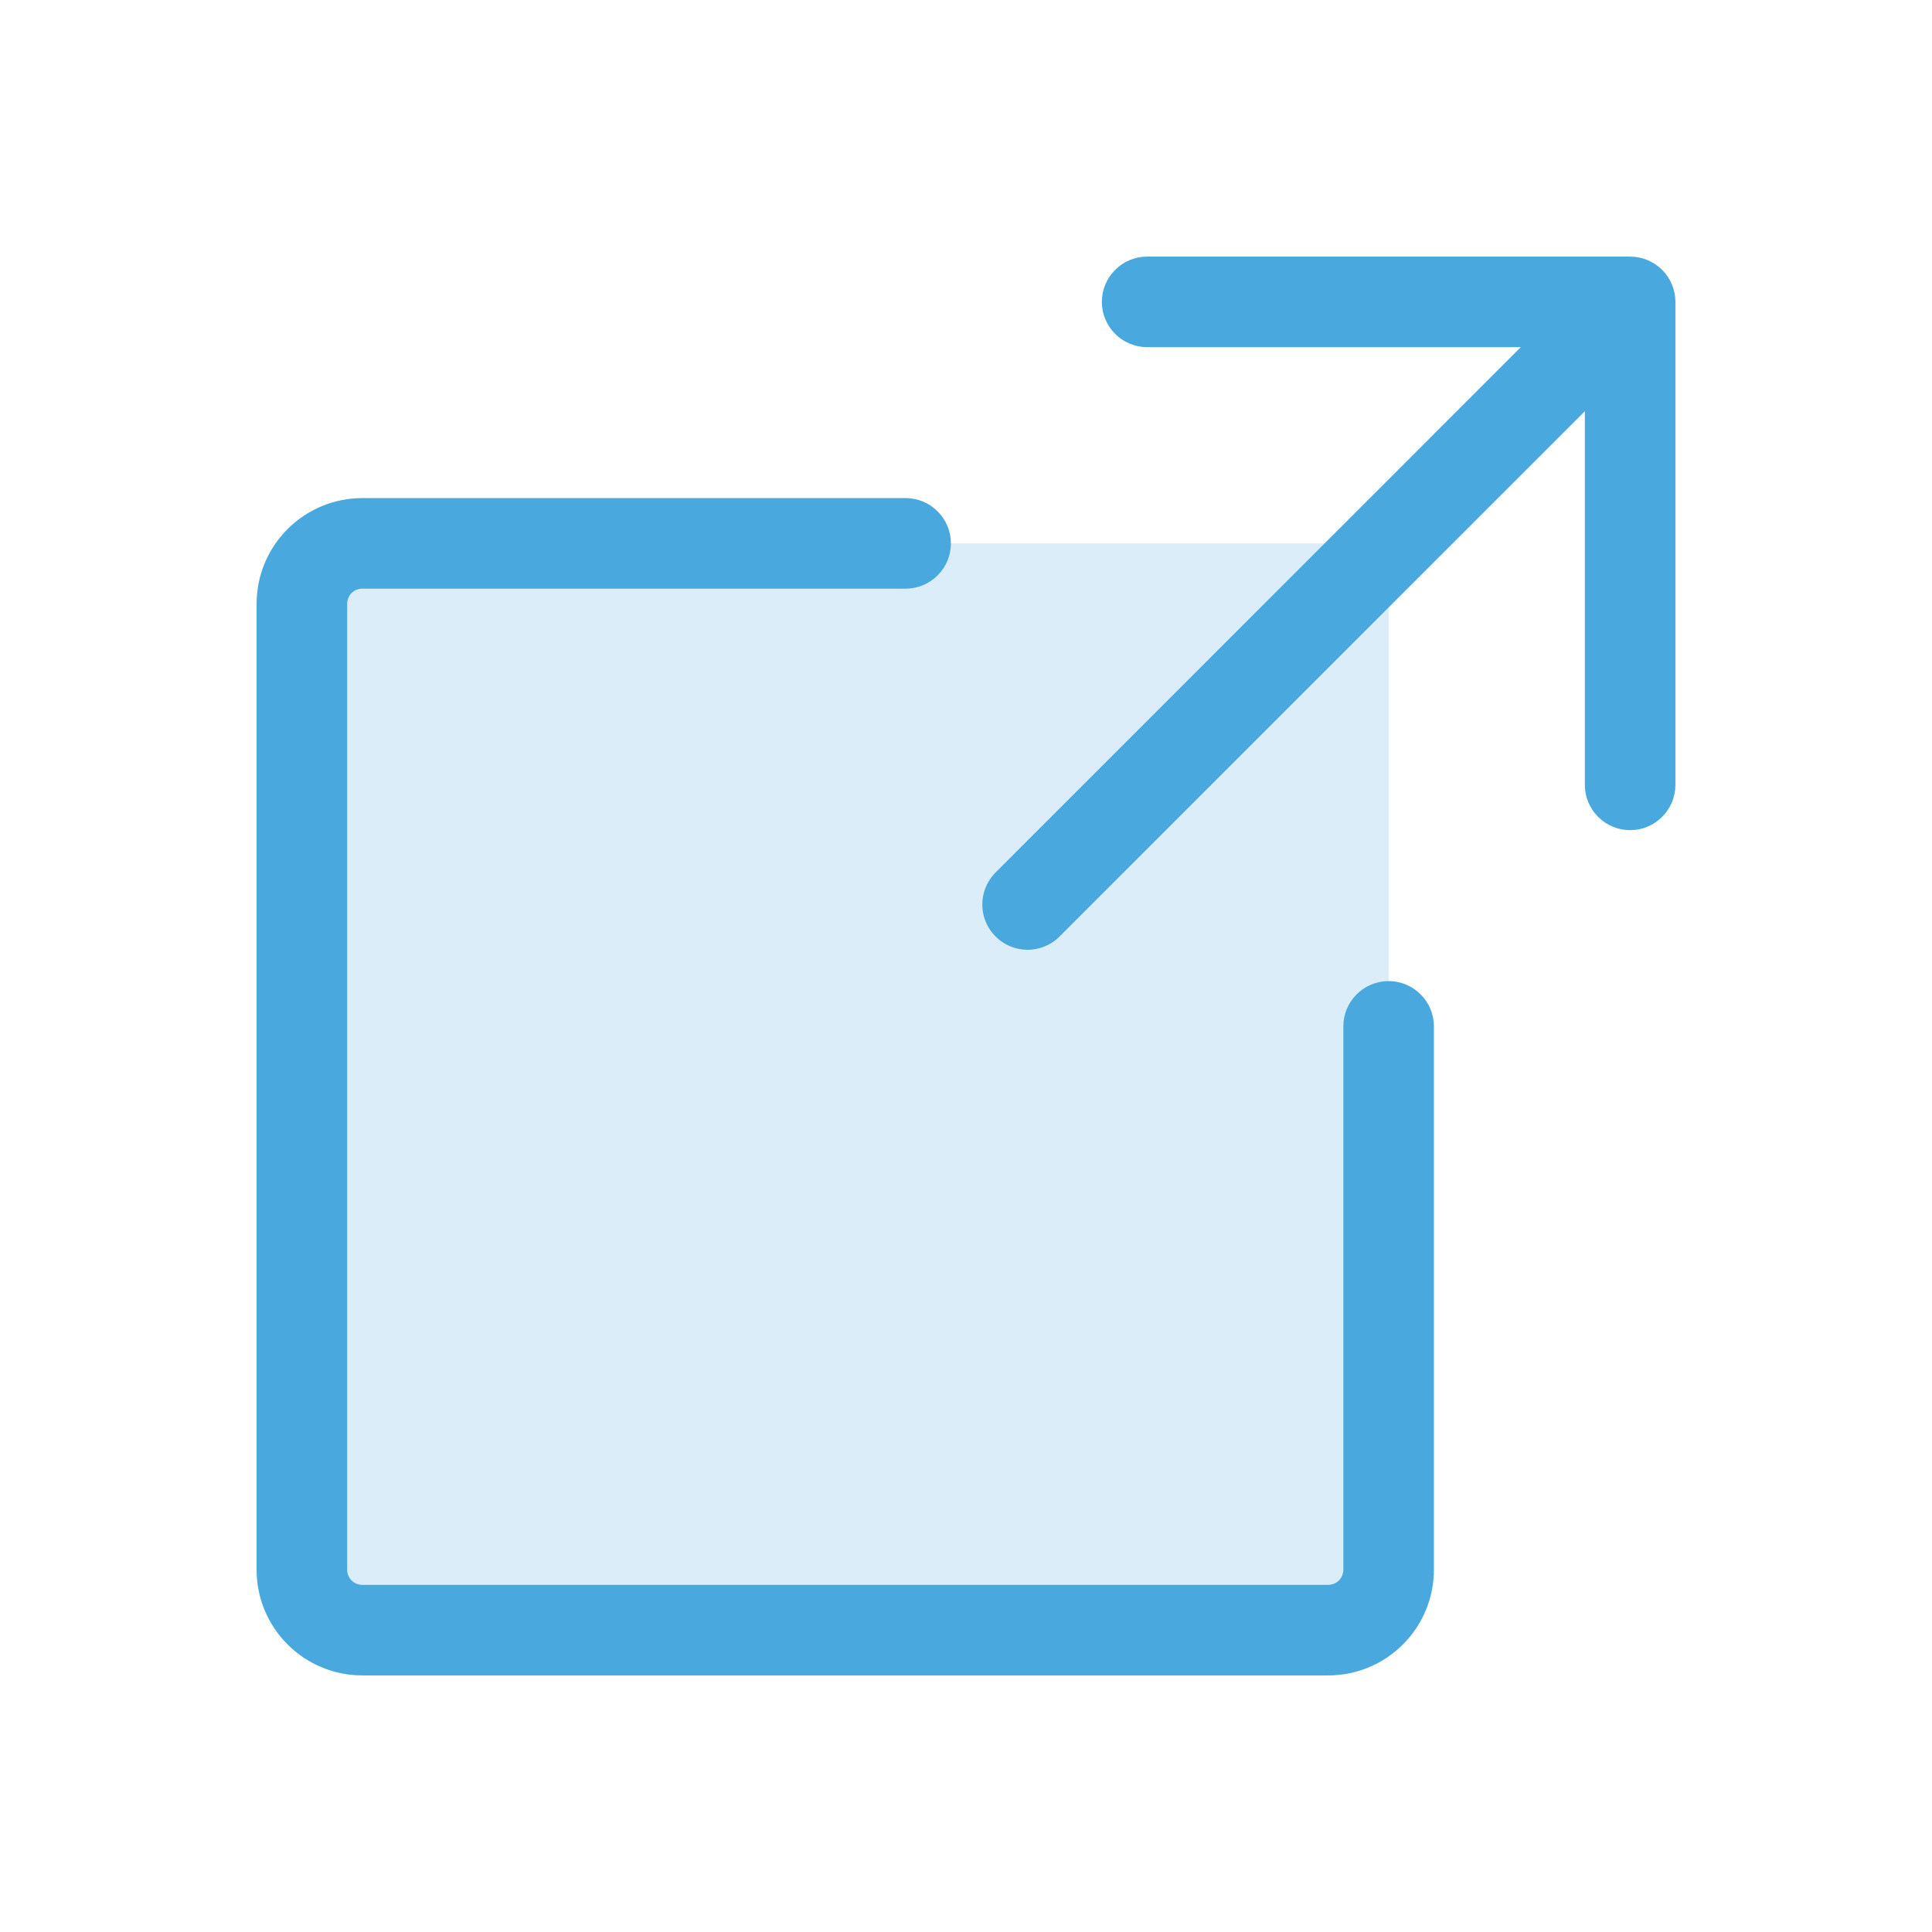 <svg width="32" height="32" viewBox="0 0 32 32" fill="none" xmlns="http://www.w3.org/2000/svg">
<path opacity="0.2" d="M23 10V26C23 26.265 22.895 26.52 22.707 26.707C22.52 26.895 22.265 27 22 27H6C5.735 27 5.48 26.895 5.293 26.707C5.105 26.52 5 26.265 5 26V10C5 9.735 5.105 9.48 5.293 9.293C5.48 9.105 5.735 9 6 9H22C22.265 9 22.52 9.105 22.707 9.293C22.895 9.48 23 9.735 23 10Z" fill="#49A9DE"/>
<path d="M27.75 13C27.75 13.199 27.671 13.39 27.53 13.53C27.39 13.671 27.199 13.75 27 13.75C26.801 13.75 26.61 13.671 26.47 13.53C26.329 13.39 26.25 13.199 26.25 13V6.811L17.531 15.53C17.389 15.662 17.201 15.735 17.007 15.731C16.812 15.728 16.627 15.649 16.49 15.512C16.352 15.374 16.273 15.189 16.27 14.995C16.267 14.8 16.339 14.612 16.471 14.47L25.189 5.75H19C18.801 5.75 18.61 5.671 18.47 5.53C18.329 5.39 18.25 5.199 18.25 5C18.25 4.801 18.329 4.61 18.47 4.47C18.61 4.329 18.801 4.25 19 4.25H27C27.199 4.25 27.39 4.329 27.53 4.47C27.671 4.61 27.75 4.801 27.75 5V13ZM23 16.25C22.801 16.25 22.61 16.329 22.47 16.47C22.329 16.61 22.25 16.801 22.25 17V26C22.25 26.066 22.224 26.13 22.177 26.177C22.13 26.224 22.066 26.25 22 26.25H6C5.934 26.25 5.87 26.224 5.823 26.177C5.776 26.13 5.75 26.066 5.75 26V10C5.75 9.934 5.776 9.87 5.823 9.823C5.87 9.776 5.934 9.75 6 9.75H15C15.199 9.75 15.39 9.671 15.53 9.53C15.671 9.39 15.75 9.199 15.75 9C15.75 8.801 15.671 8.61 15.53 8.47C15.39 8.329 15.199 8.25 15 8.25H6C5.536 8.25 5.091 8.434 4.763 8.763C4.434 9.091 4.25 9.536 4.25 10V26C4.25 26.464 4.434 26.909 4.763 27.237C5.091 27.566 5.536 27.75 6 27.75H22C22.464 27.75 22.909 27.566 23.237 27.237C23.566 26.909 23.75 26.464 23.75 26V17C23.75 16.801 23.671 16.61 23.53 16.47C23.39 16.329 23.199 16.25 23 16.25Z" fill="#49A9DE"/>
</svg>
